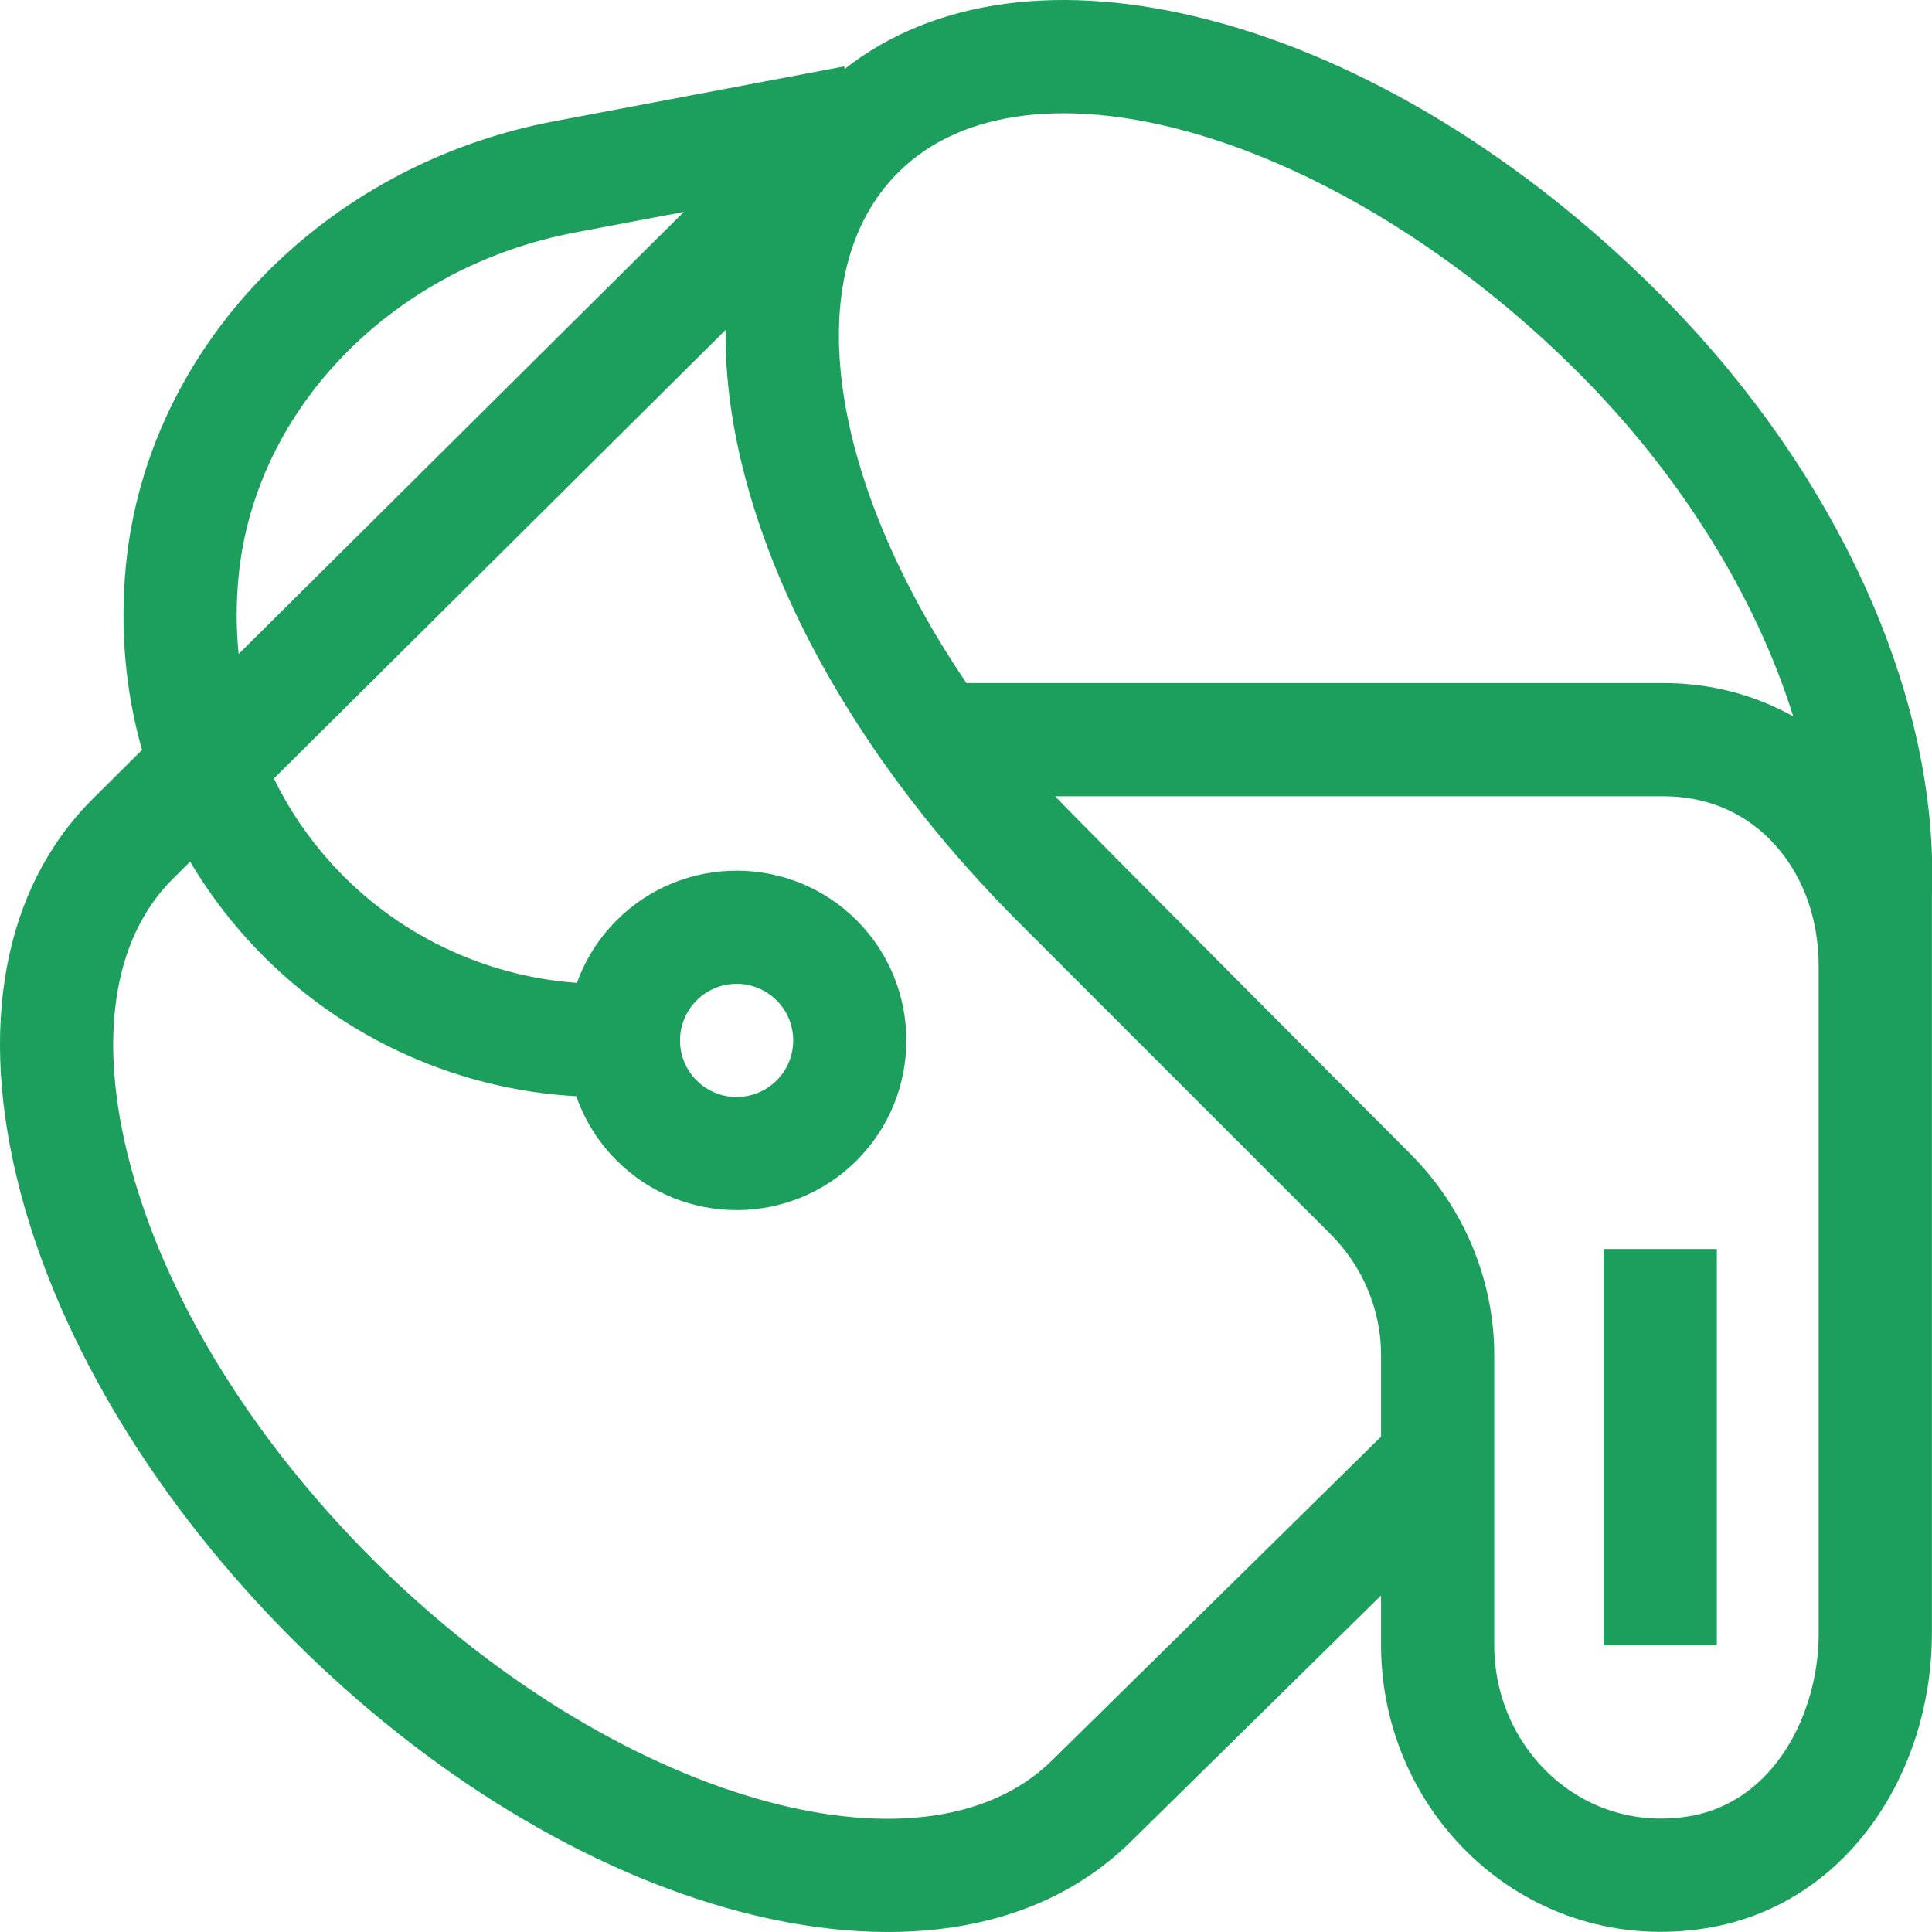 <svg width="60" height="60" viewBox="0 0 60 60" fill="none" xmlns="http://www.w3.org/2000/svg">
<path d="M37.615 0.635C33.005 -0.578 29.013 -0.04 26.232 2.141L26.218 2.062L17.205 3.767C10.03 5.124 4.563 10.799 3.91 17.567C3.72 19.543 3.894 21.474 4.411 23.29L2.875 24.815C0.091 27.599 -0.705 31.935 0.635 37.025C1.887 41.781 4.889 46.713 9.089 50.913C13.289 55.114 18.222 58.116 22.978 59.368C27.301 60.505 32.007 60.303 35.182 57.133L42.89 49.548V51.092C42.89 56.416 47.497 60.773 53.008 59.878C57.328 59.175 59.997 55.087 59.997 50.716C59.997 49.751 59.997 28.947 59.997 27.809C60.232 21.64 57.058 14.644 51.503 9.089C47.303 4.889 42.371 1.886 37.615 0.635ZM7.409 17.904C7.913 12.682 12.21 8.289 17.859 7.22L21.237 6.581L7.411 20.31C7.332 19.524 7.33 18.72 7.409 17.904ZM32.712 54.632L32.702 54.642C28.66 58.684 18.985 55.838 11.575 48.428C7.808 44.661 5.13 40.294 4.034 36.13C3.026 32.3 3.497 29.164 5.356 27.305L5.904 26.761C6.414 27.62 7.014 28.433 7.702 29.191C10.333 32.088 14.012 33.83 17.898 34.045C18.151 34.774 18.568 35.458 19.149 36.039C21.204 38.095 24.549 38.095 26.606 36.039C28.661 33.983 28.661 30.638 26.606 28.583C24.55 26.526 21.204 26.526 19.149 28.583C18.582 29.149 18.172 29.815 17.918 30.524C15.014 30.318 12.274 28.997 10.304 26.827C9.572 26.022 8.97 25.131 8.505 24.178L22.535 10.246C22.517 11.708 22.725 13.275 23.167 14.919C24.411 19.551 27.413 24.419 31.619 28.625L41.33 38.336C42.322 39.328 42.89 40.689 42.89 42.071V44.617L32.712 54.632ZM21.634 31.068C22.321 30.381 23.433 30.381 24.119 31.068C24.805 31.753 24.805 32.868 24.12 33.554C23.434 34.239 22.319 34.239 21.634 33.554C20.947 32.867 20.947 31.755 21.634 31.068ZM56.482 50.716C56.482 53.218 55.095 55.977 52.444 56.408C49.125 56.948 46.405 54.298 46.405 51.092V42.071C46.405 39.763 45.461 37.496 43.815 35.85C43.815 35.85 33.195 25.205 32.769 24.729H51.662C52.945 24.729 54.082 25.187 54.951 26.054C55.938 27.04 56.481 28.445 56.481 30.01V50.716H56.482ZM51.664 21.213C51.66 21.213 30.014 21.213 30.014 21.213C25.786 14.978 24.727 8.523 27.89 5.36C31.933 1.319 41.607 4.164 49.018 11.575C52.208 14.764 54.54 18.556 55.69 22.247C54.484 21.572 53.106 21.213 51.664 21.213Z" fill="#1C9F5D"/>
<path d="M49.803 38.789H53.318V51.092H49.803V38.789Z" fill="#1C9F5D"/>
</svg>
